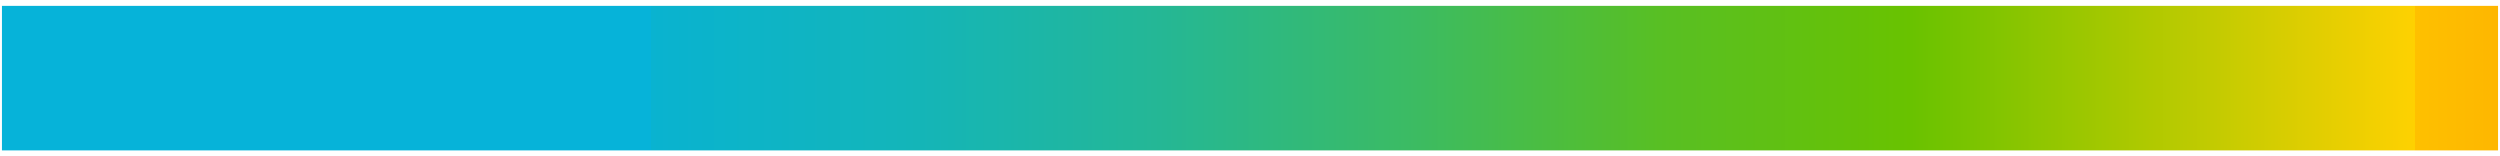 <svg xmlns="http://www.w3.org/2000/svg" xmlns:xlink="http://www.w3.org/1999/xlink" id="Capa_1" width="128" height="8" viewBox="0 0 128 8"><defs><style>      .st0 {        fill: none;      }      .st1 {        fill: url(#Degradado_sin_nombre_9);      }      .st2 {        clip-path: url(#clippath);      }    </style><clipPath id="clippath"><rect class="st0" x=".1" y=".3" width="127.8" height="7.4"></rect></clipPath><linearGradient id="Degradado_sin_nombre_9" data-name="Degradado sin nombre 9" x1="-899.7" y1="2964.9" x2="-898.7" y2="2964.9" gradientTransform="translate(-114819.8 27923.6) rotate(180) scale(127.8 9.4)" gradientUnits="userSpaceOnUse"><stop offset="0" stop-color="#ff9a00"></stop><stop offset="0" stop-color="#ff9a00"></stop><stop offset=".2" stop-color="#fea400"></stop><stop offset=".3" stop-color="#fec000"></stop><stop offset=".3" stop-color="#fed101"></stop><stop offset=".5" stop-color="#69c200"></stop><stop offset=".6" stop-color="#58bf24"></stop><stop offset=".7" stop-color="#3bbb64"></stop><stop offset=".8" stop-color="#24b796"></stop><stop offset=".9" stop-color="#13b5ba"></stop><stop offset="1" stop-color="#09b3d0"></stop><stop offset="1" stop-color="#06b3d9"></stop></linearGradient></defs><g class="st2"><rect class="st1" x=".1" y=".3" width="127.8" height="7.4"></rect></g></svg>